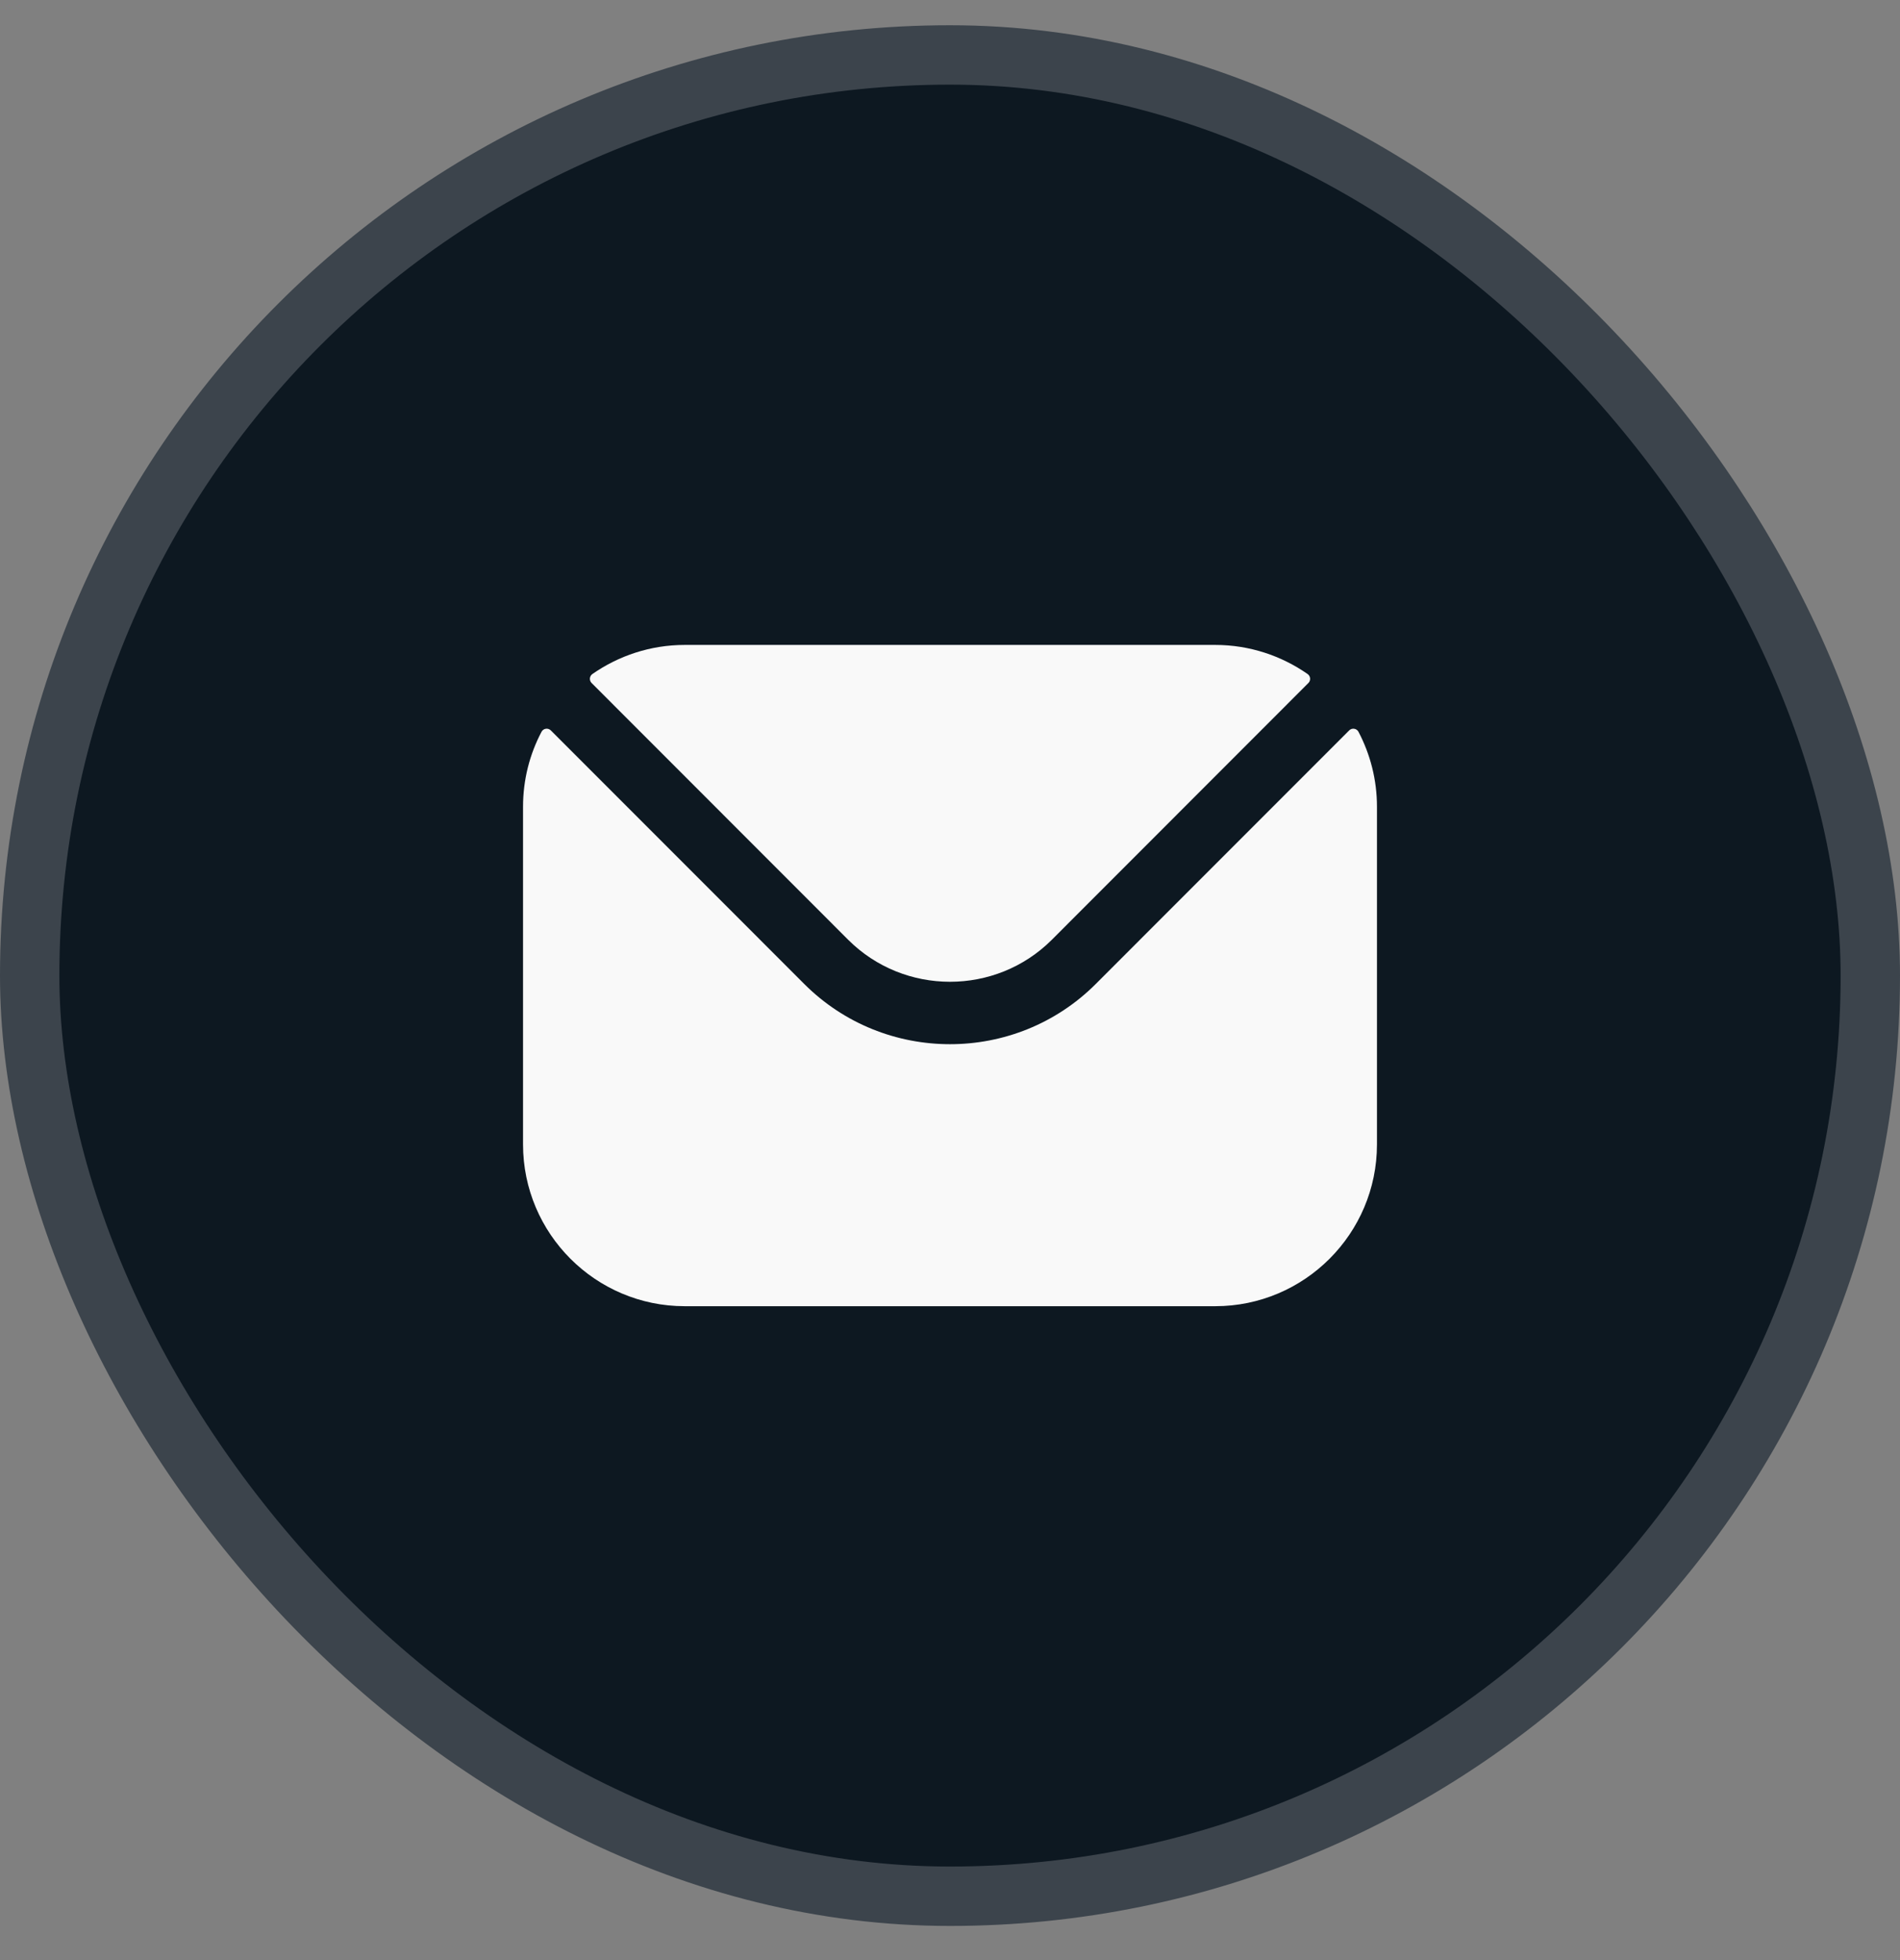 <svg width="32" height="33" viewBox="0 0 32 33" fill="none" xmlns="http://www.w3.org/2000/svg">
<rect x="0" y="0" width="32" height="33" fill="#808080" stroke="none"/>
<rect x="0.5" y="0.925" width="31" height="31" rx="15.5" fill="#0D1821"/>
<rect x="0.5" y="0.925" width="31" height="31" rx="15.5" stroke="#3C444C"/>
<path fill-rule="evenodd" clip-rule="evenodd" d="M9.964 11.499L14.286 15.823C15.229 16.764 16.77 16.765 17.714 15.823L22.036 11.499C22.08 11.455 22.073 11.383 22.023 11.348C21.582 11.041 21.046 10.858 20.468 10.858H11.532C10.954 10.858 10.418 11.041 9.977 11.348C9.927 11.383 9.92 11.455 9.964 11.499ZM8.809 13.582C8.809 13.128 8.921 12.698 9.12 12.321C9.151 12.262 9.229 12.25 9.277 12.297L13.544 16.565C14.896 17.918 17.103 17.919 18.456 16.565L22.723 12.297C22.77 12.25 22.849 12.262 22.88 12.321C23.078 12.698 23.191 13.128 23.191 13.582V19.267C23.191 20.77 21.969 21.991 20.468 21.991H11.532C10.031 21.991 8.809 20.77 8.809 19.267V13.582Z" fill="#F9F9F9"/>
</svg>
